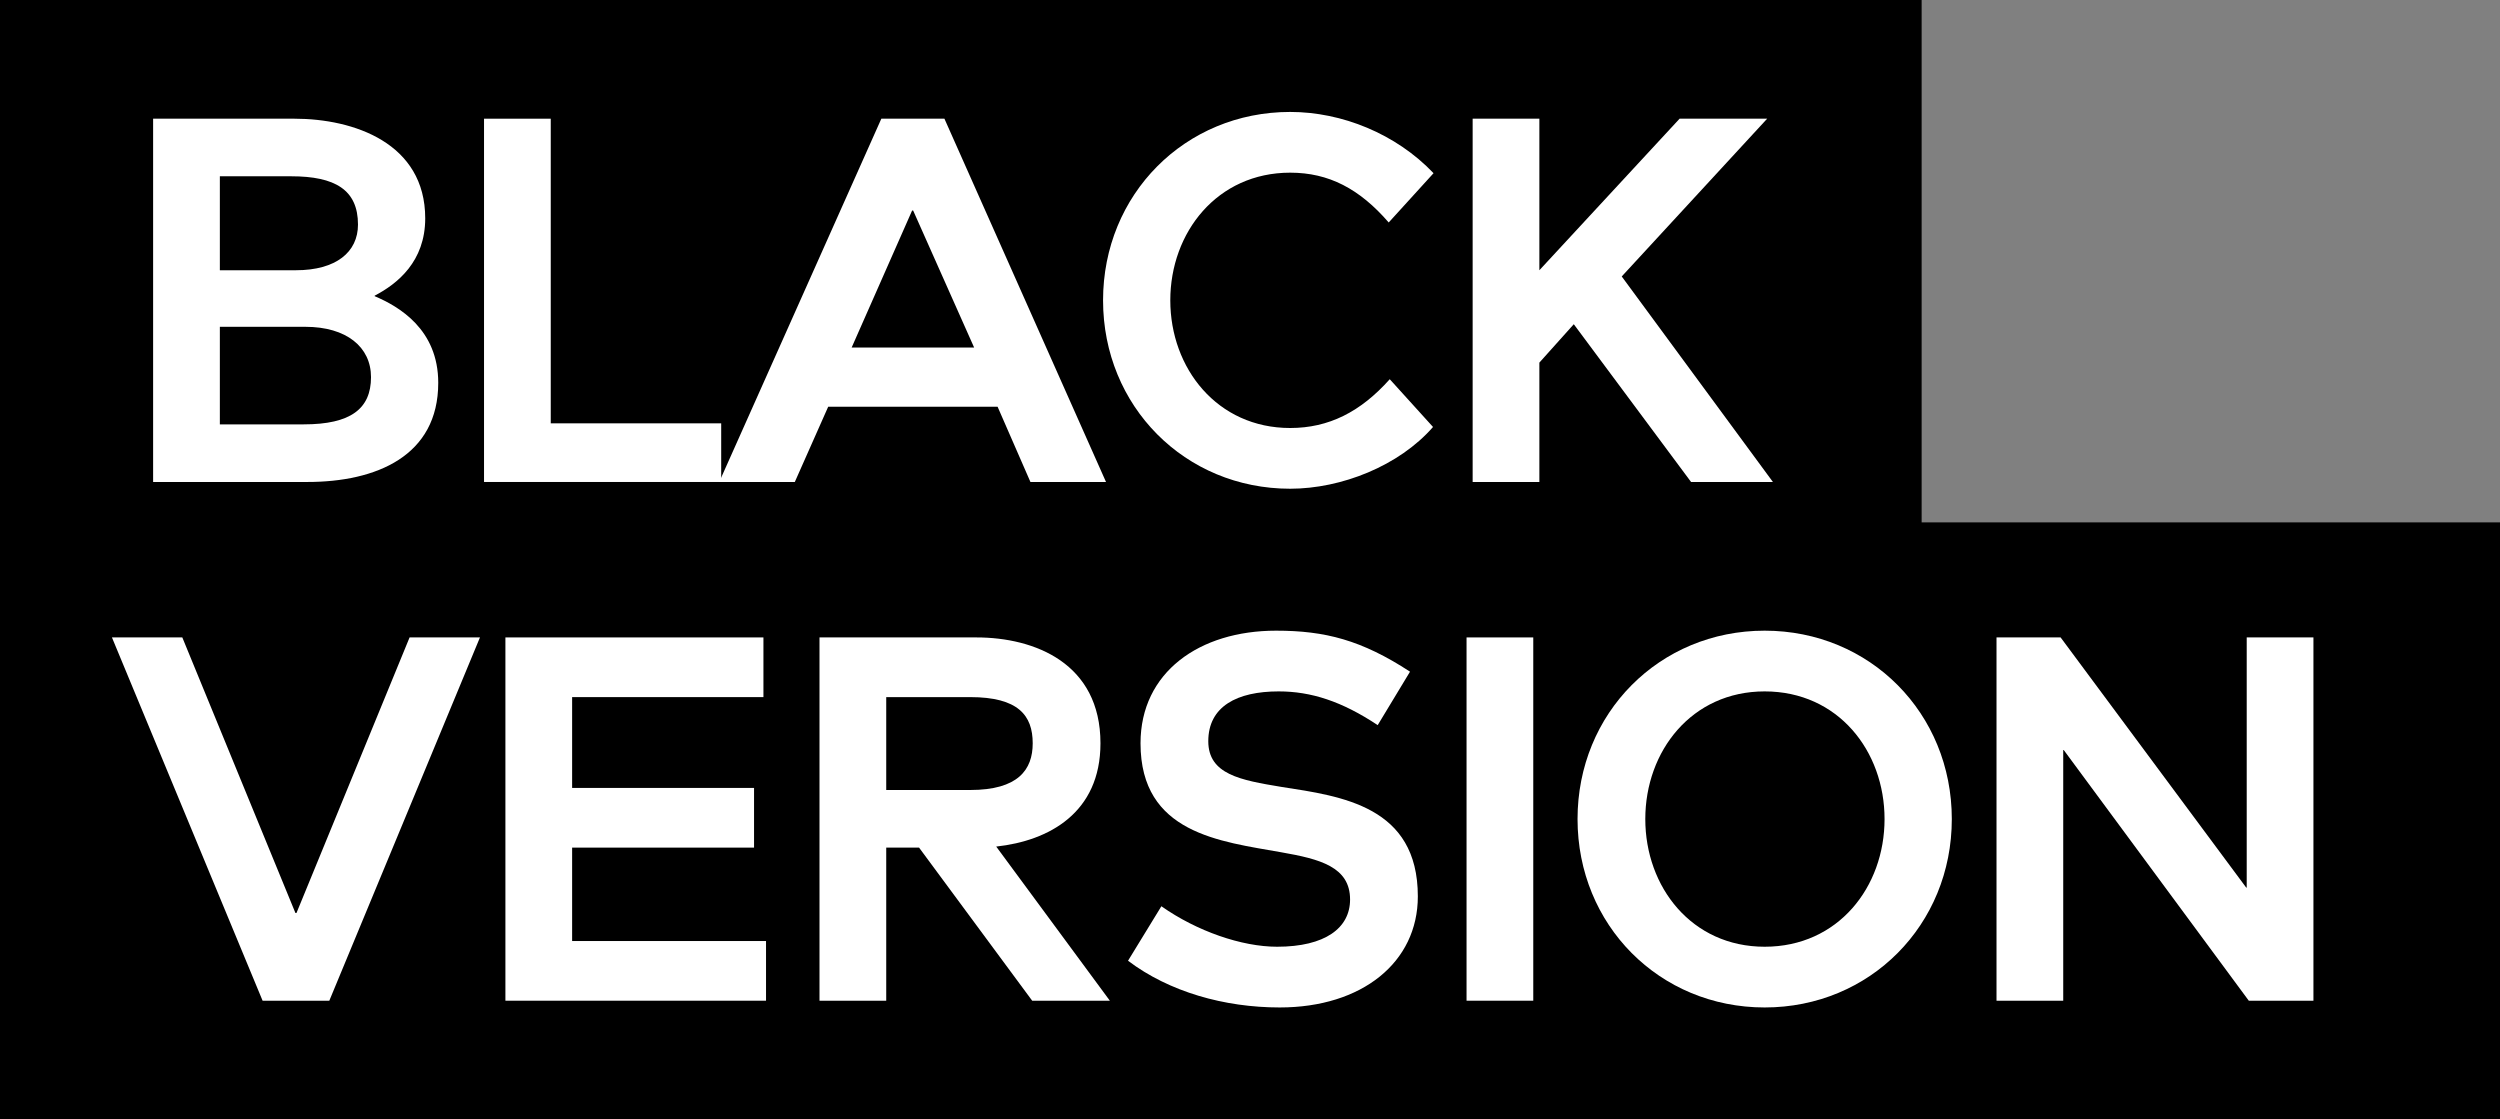 <?xml version="1.0" encoding="UTF-8"?> <svg xmlns="http://www.w3.org/2000/svg" width="134" height="60" viewBox="0 0 134 60" fill="none"><rect x="0" y="0" width="134" height="60" fill="#808080" stroke="none"/> <path d="M103 0H0V60H134V28H103V0Z" fill="black"></path> <path d="M16.477 25.834C20.166 25.834 23.49 24.443 23.49 20.521C23.49 17.656 21.395 16.432 20.082 15.875V15.848C21.311 15.208 22.792 14.012 22.792 11.703C22.792 7.669 18.964 6.362 15.779 6.362H8.207V25.834H16.477ZM11.784 9.449H15.611C17.958 9.449 19.188 10.173 19.188 12.037C19.188 13.511 18.014 14.485 15.863 14.485H11.784V9.449ZM11.784 17.517H16.366C18.573 17.517 19.886 18.602 19.886 20.215C19.886 21.912 18.796 22.746 16.282 22.746H11.784V17.517Z" fill="white"></path> <path d="M38.656 25.834V22.691H29.52V6.362H25.944V25.834H38.656Z" fill="white"></path> <path d="M42.602 25.834L44.391 21.801H53.471L55.231 25.834H59.282L50.621 6.362H47.24L38.551 25.834H42.602ZM48.889 11.285H48.945L52.214 18.629H45.648L48.889 11.285Z" fill="white"></path> <path d="M74.491 20.326C72.926 22.079 71.222 22.941 69.154 22.941C65.243 22.941 62.728 19.742 62.728 16.098C62.728 12.454 65.243 9.255 69.154 9.255C71.222 9.255 72.87 10.117 74.435 11.925L76.838 9.283C74.826 7.168 71.92 6 69.154 6C63.511 6 59.124 10.423 59.124 16.098C59.124 21.773 63.511 26.196 69.154 26.196C71.892 26.196 74.994 24.972 76.81 22.886L74.491 20.326Z" fill="white"></path> <path d="M82.51 25.834V19.436L84.355 17.378L90.641 25.834H95.028L86.925 14.818L94.72 6.362H90.026L82.51 14.485V6.362H78.934V25.834H82.51Z" fill="white"></path> <path d="M17.651 53.638L25.726 34.166H21.954L15.891 48.937H15.835L9.772 34.166H6L14.075 53.638H17.651Z" fill="white"></path> <path d="M41.059 53.638V50.439H30.666V45.432H40.417V42.233H30.666V37.365H40.92V34.166H27.09V53.638H41.059Z" fill="white"></path> <path d="M47.502 53.638V45.432H49.262L55.325 53.638H59.488L53.397 45.376C56.219 45.07 58.985 43.568 58.985 39.841C58.985 35.557 55.465 34.166 52.335 34.166H43.925V53.638H47.502ZM47.502 37.365H52C54.571 37.365 55.353 38.339 55.353 39.841C55.353 41.259 54.571 42.344 52 42.344H47.502V37.365Z" fill="white"></path> <path d="M60.462 51.496C62.669 53.166 65.63 54 68.592 54C73.007 54 75.996 51.58 75.996 48.047C75.996 43.207 71.917 42.678 68.676 42.177C66.497 41.816 64.764 41.51 64.764 39.729C64.764 37.866 66.301 37.059 68.536 37.059C70.269 37.059 71.917 37.587 73.845 38.867L75.577 36.002C72.979 34.305 71.023 33.804 68.397 33.804C64.289 33.804 61.132 36.03 61.132 39.841C61.132 44.681 65.407 45.098 68.676 45.682C70.743 46.044 72.364 46.461 72.364 48.214C72.364 49.744 71.023 50.745 68.452 50.745C66.552 50.745 64.15 49.911 62.25 48.575L60.462 51.496Z" fill="white"></path> <path d="M82.183 53.638V34.166H78.607V53.638H82.183Z" fill="white"></path> <path d="M94.586 54C100.23 54 104.617 49.577 104.617 43.902C104.617 38.227 100.23 33.804 94.586 33.804C88.942 33.804 84.556 38.227 84.556 43.902C84.556 49.577 88.942 54 94.586 54ZM94.586 50.745C90.675 50.745 88.188 47.546 88.188 43.902C88.188 40.258 90.675 37.059 94.586 37.059C98.526 37.059 101.012 40.258 101.012 43.902C101.012 47.546 98.526 50.745 94.586 50.745Z" fill="white"></path> <path d="M110.589 53.638V40.202H110.617L120.535 53.638H124V34.166H120.424V47.574H120.396L110.449 34.166H107.013V53.638H110.589Z" fill="white"></path> </svg> 